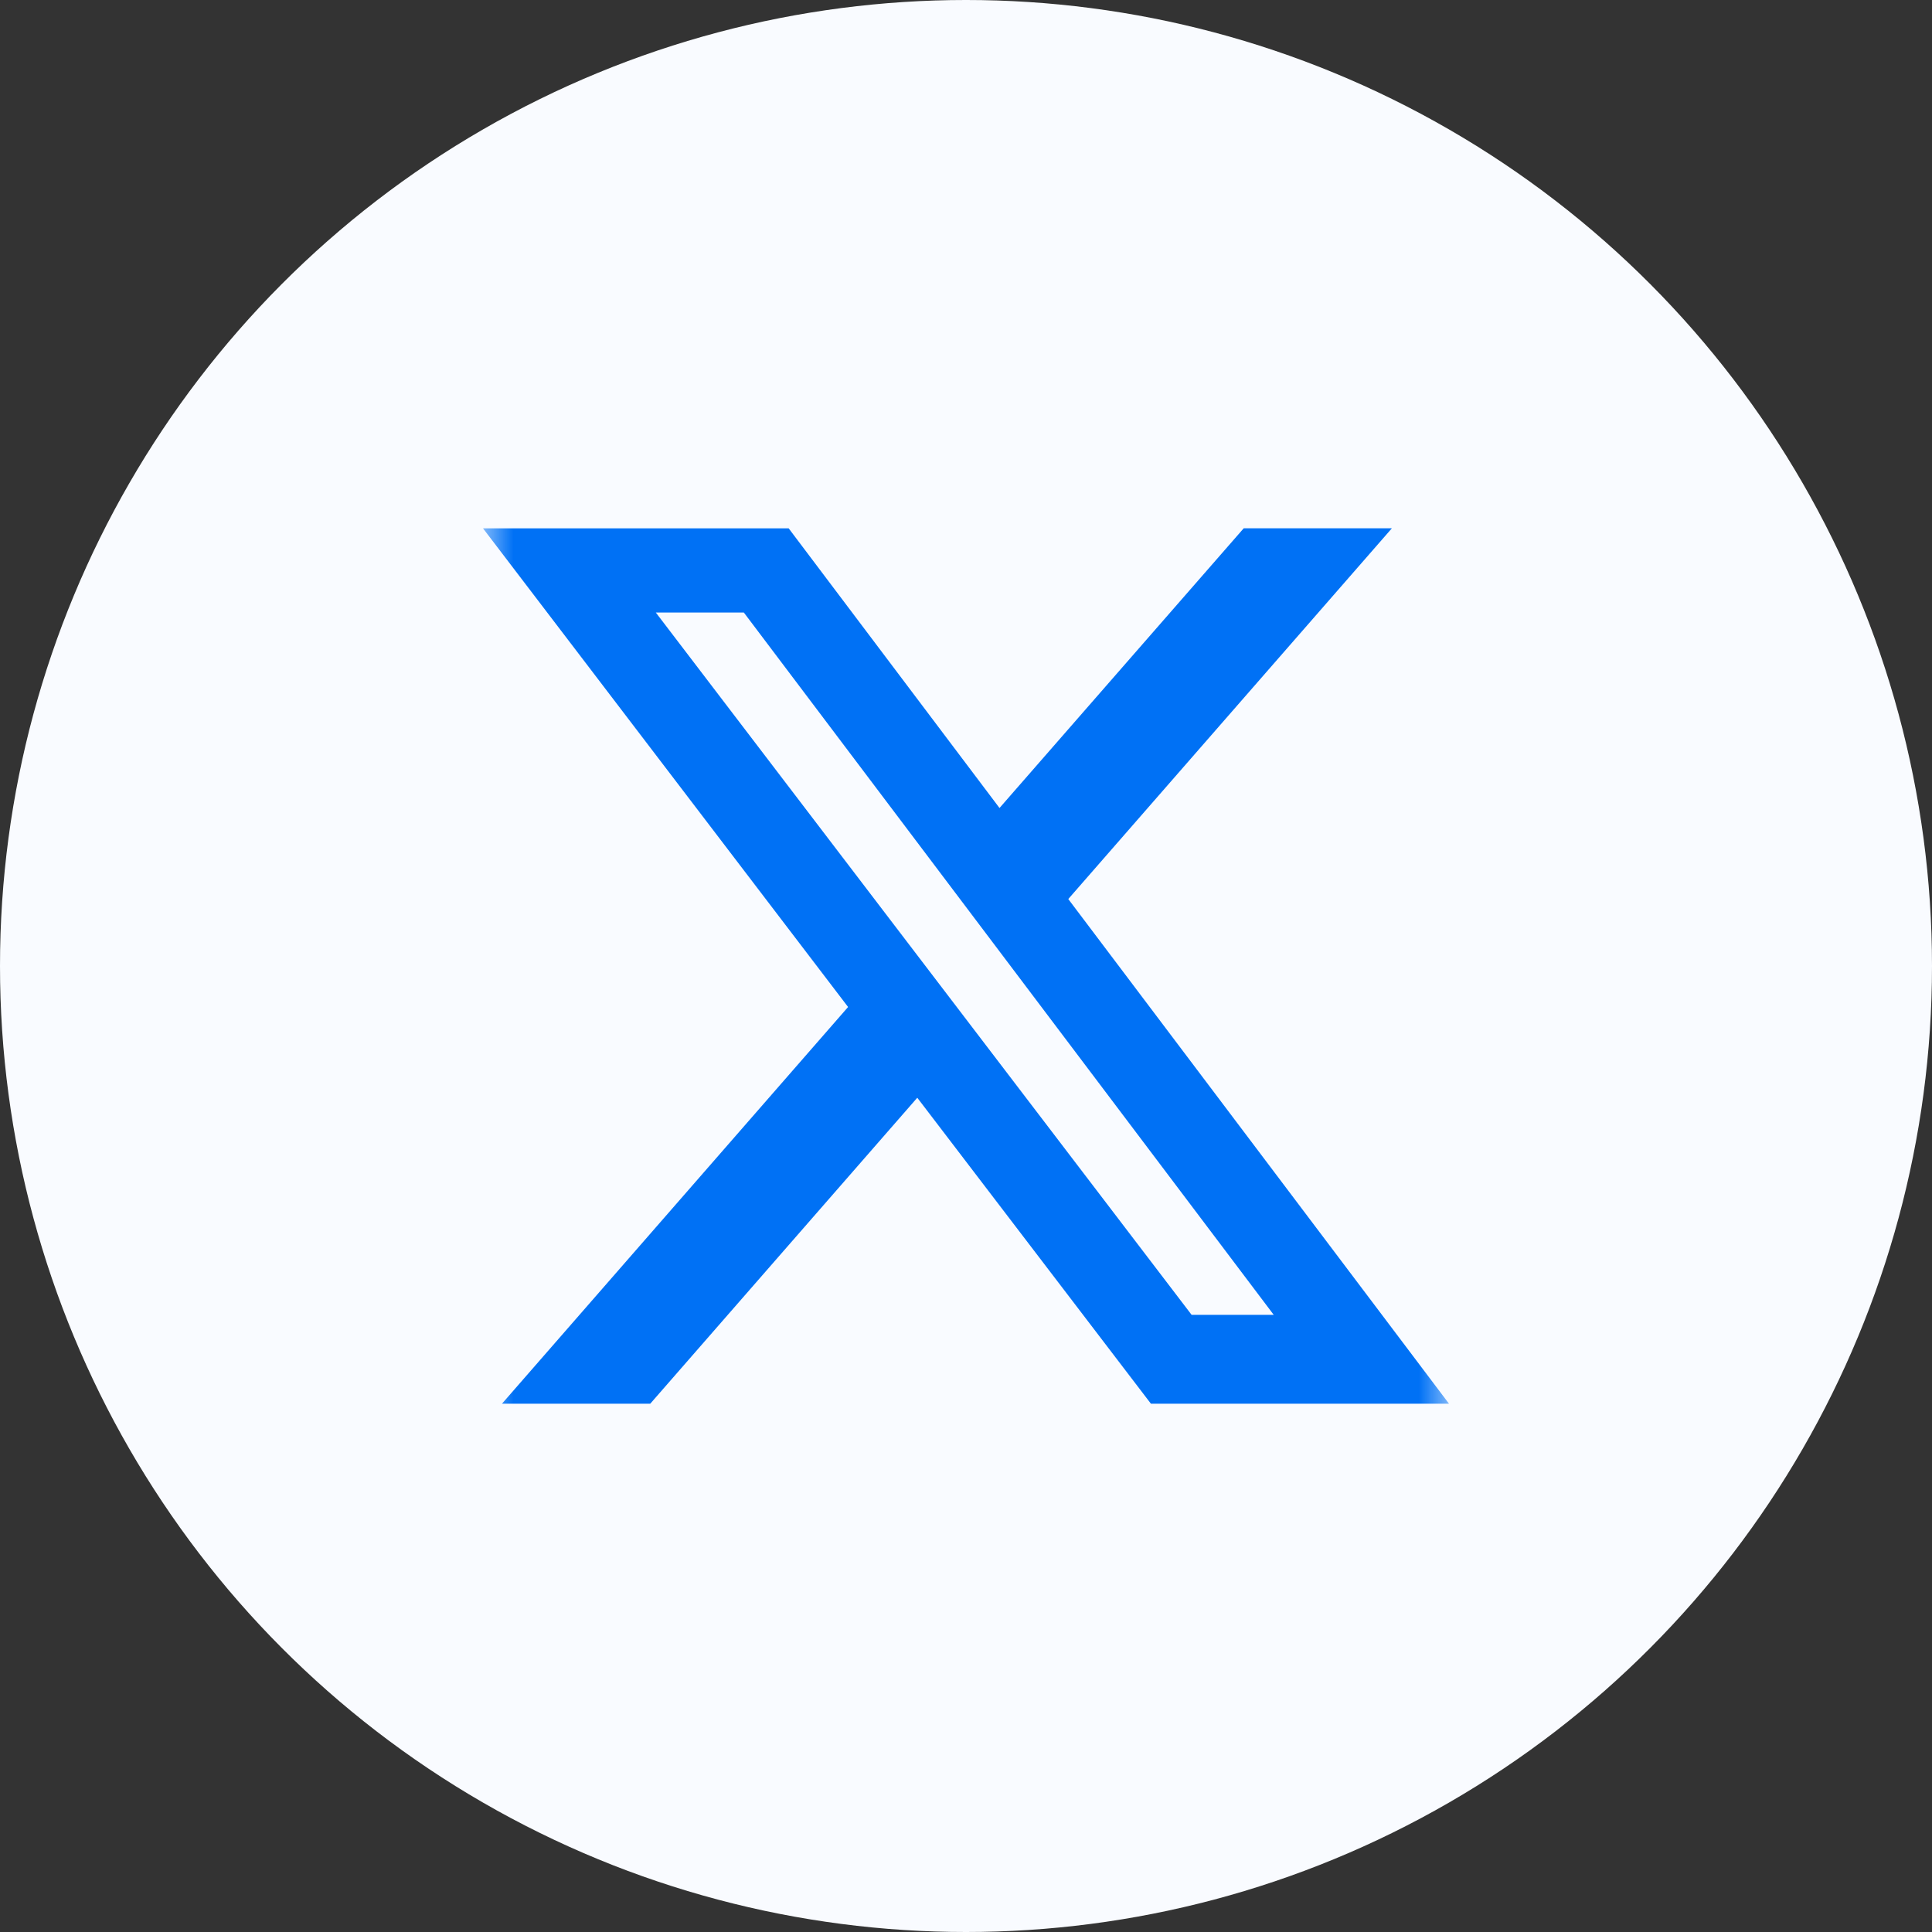 <svg width="32" height="32" viewBox="0 0 32 32" fill="none" xmlns="http://www.w3.org/2000/svg">
<rect x="0" y="0" width="32" height="32" fill="#333333" stroke="none"/>
<circle cx="16" cy="16" r="16" fill="#F9FBFF"/>
<g clip-path="url(#clip0_4419_5277)">
<mask id="mask0_4419_5277" style="mask-type:luminance" maskUnits="userSpaceOnUse" x="8" y="8" width="16" height="16">
<path d="M8 8H24V24H8V8Z" fill="white"/>
</mask>
<g mask="url(#mask0_4419_5277)">
<path d="M20.6 8.75H23.054L17.694 14.891L24 23.25H19.063L15.193 18.182L10.77 23.25H8.314L14.047 16.679L8 8.751H13.063L16.555 13.383L20.6 8.75ZM19.737 21.778H21.097L12.32 10.145H10.862L19.737 21.778Z" fill="#0071F5"/>
</g>
</g>
<defs>
<clipPath id="clip0_4419_5277">
<rect width="16" height="16" fill="white" transform="translate(8 8)"/>
</clipPath>
</defs>
</svg>
